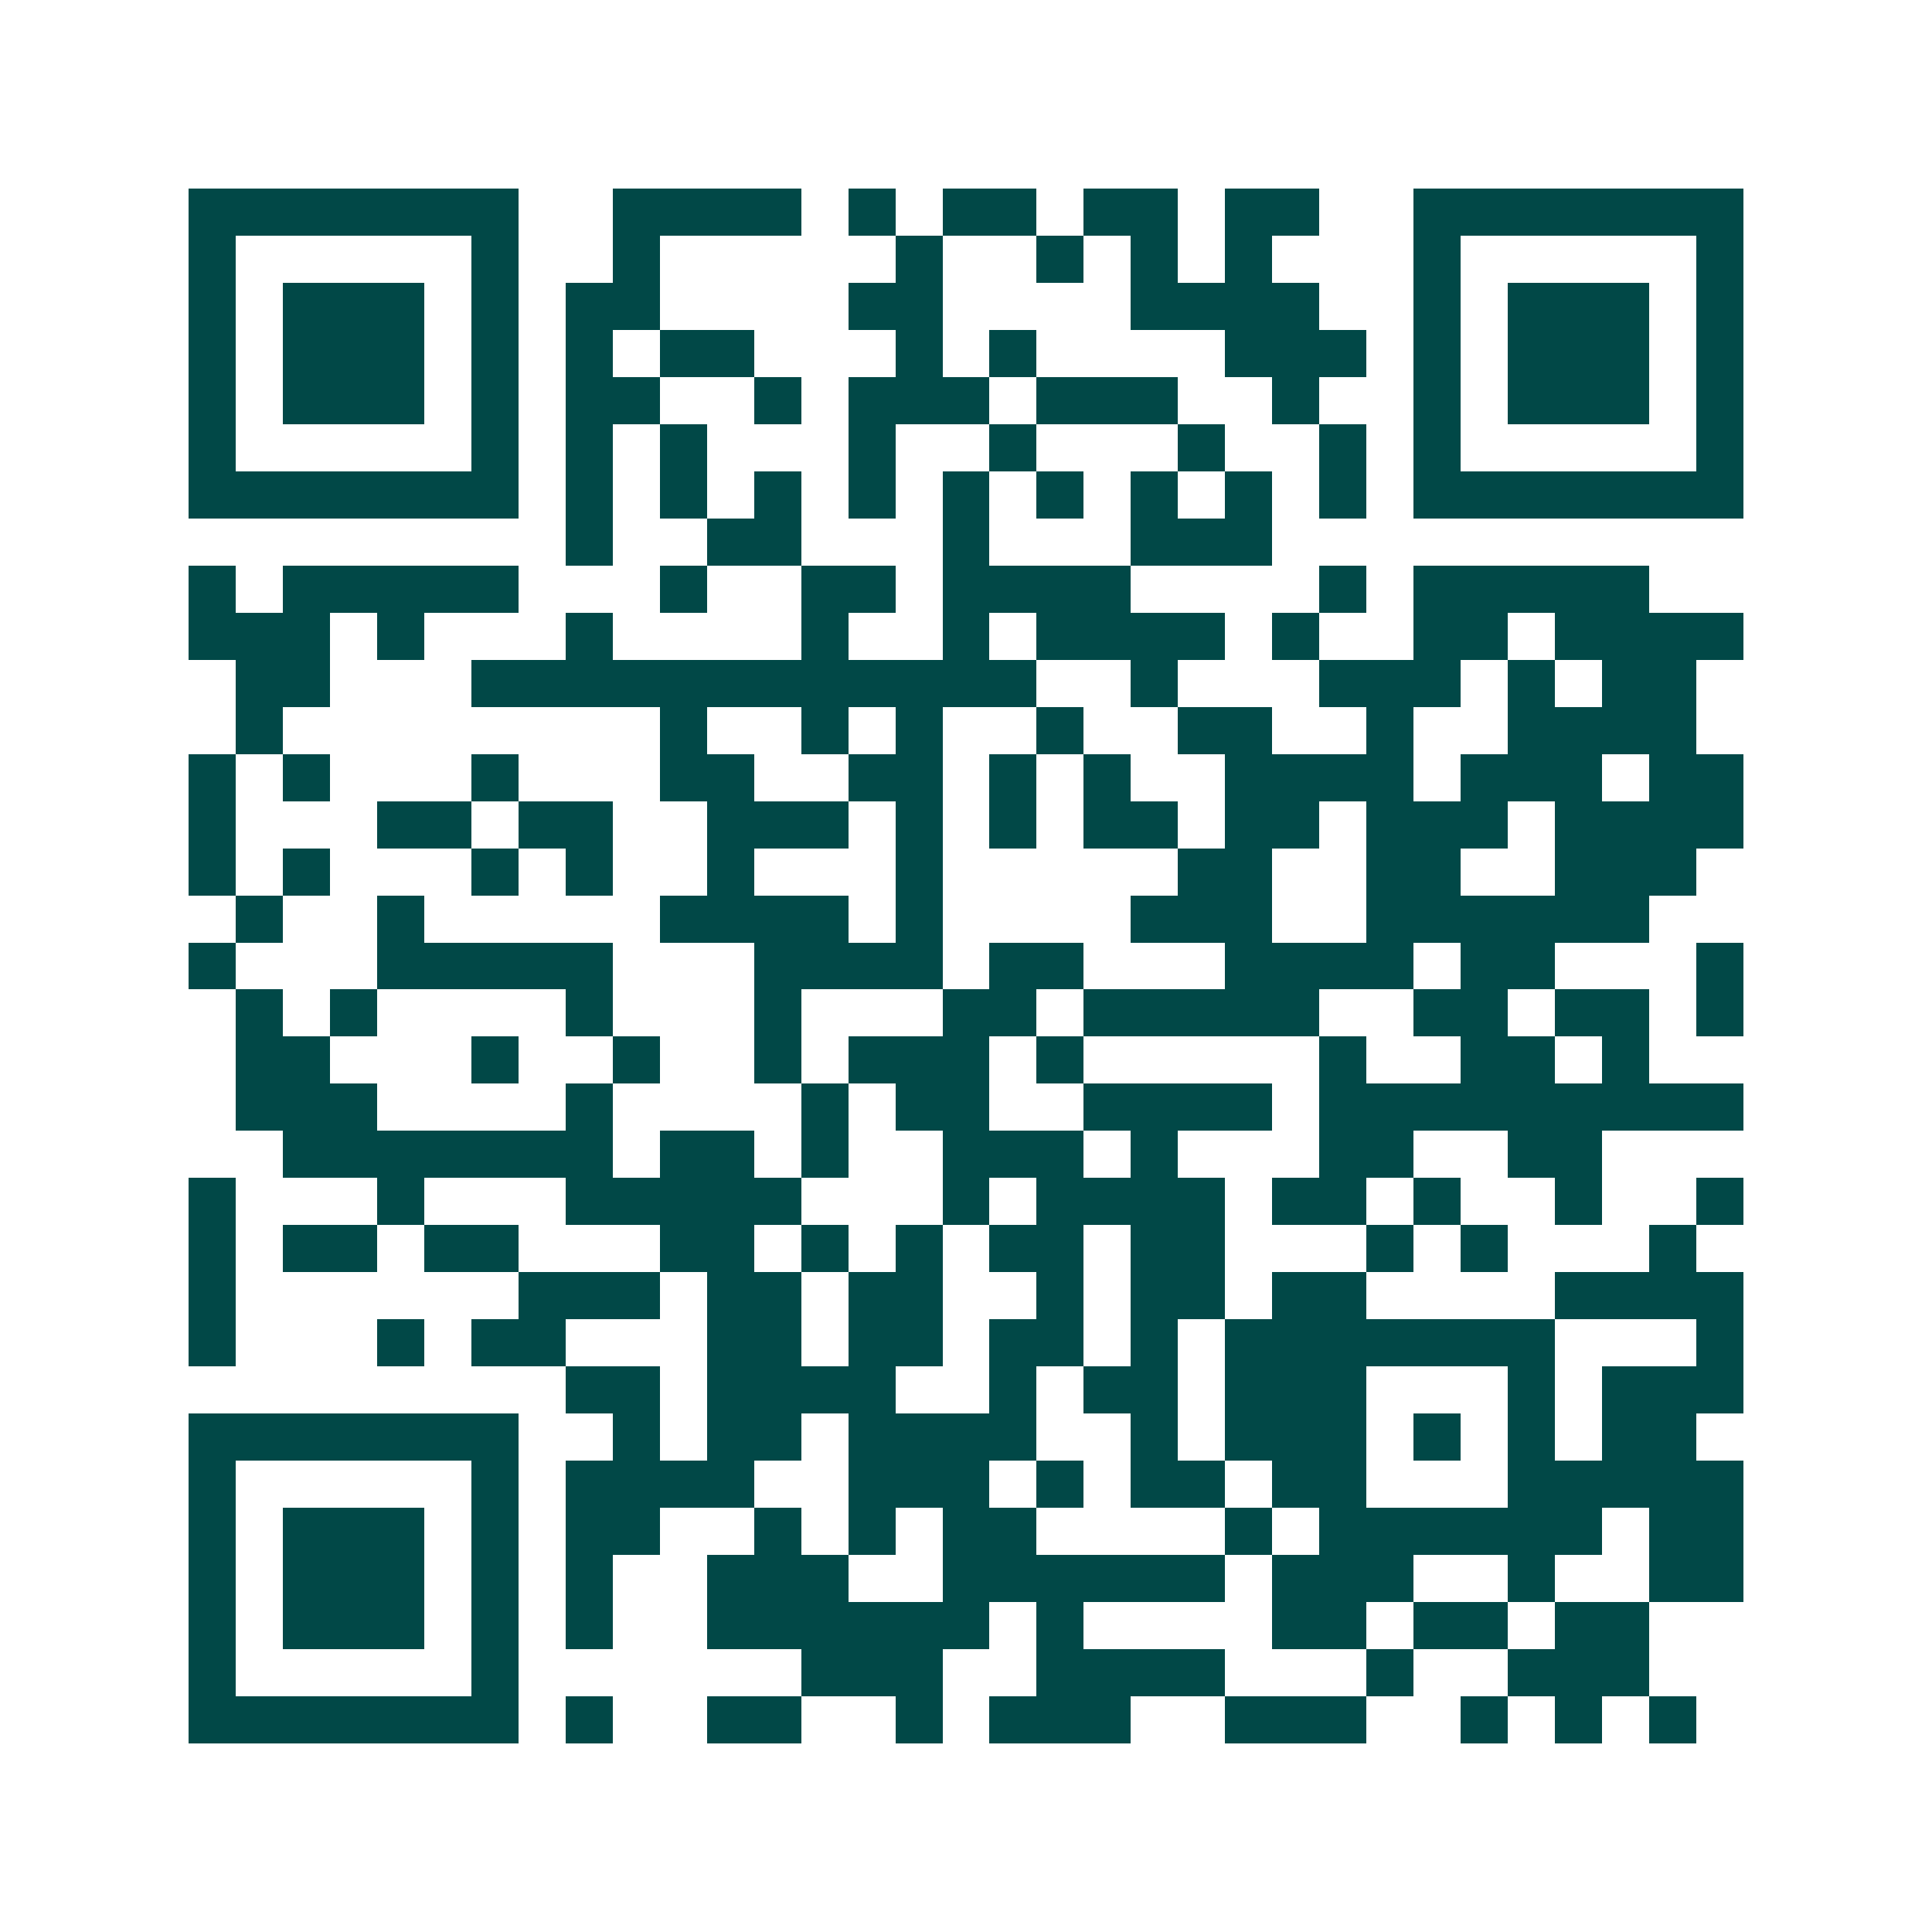 <svg xmlns="http://www.w3.org/2000/svg" width="200" height="200" viewBox="0 0 41 41" shape-rendering="crispEdges"><path fill="#ffffff" d="M0 0h41v41H0z"/><path stroke="#014847" d="M4 4.5h7m2 0h4m1 0h1m1 0h2m1 0h2m1 0h2m2 0h7M4 5.5h1m5 0h1m2 0h1m5 0h1m2 0h1m1 0h1m1 0h1m3 0h1m5 0h1M4 6.5h1m1 0h3m1 0h1m1 0h2m4 0h2m4 0h4m2 0h1m1 0h3m1 0h1M4 7.5h1m1 0h3m1 0h1m1 0h1m1 0h2m3 0h1m1 0h1m4 0h3m1 0h1m1 0h3m1 0h1M4 8.5h1m1 0h3m1 0h1m1 0h2m2 0h1m1 0h3m1 0h3m2 0h1m2 0h1m1 0h3m1 0h1M4 9.5h1m5 0h1m1 0h1m1 0h1m3 0h1m2 0h1m3 0h1m2 0h1m1 0h1m5 0h1M4 10.5h7m1 0h1m1 0h1m1 0h1m1 0h1m1 0h1m1 0h1m1 0h1m1 0h1m1 0h1m1 0h7M12 11.5h1m2 0h2m3 0h1m3 0h3M4 12.5h1m1 0h5m3 0h1m2 0h2m1 0h4m4 0h1m1 0h5M4 13.5h3m1 0h1m3 0h1m4 0h1m2 0h1m1 0h4m1 0h1m2 0h2m1 0h4M5 14.5h2m3 0h12m2 0h1m3 0h3m1 0h1m1 0h2M5 15.5h1m8 0h1m2 0h1m1 0h1m2 0h1m2 0h2m2 0h1m2 0h4M4 16.5h1m1 0h1m3 0h1m3 0h2m2 0h2m1 0h1m1 0h1m2 0h4m1 0h3m1 0h2M4 17.5h1m3 0h2m1 0h2m2 0h3m1 0h1m1 0h1m1 0h2m1 0h2m1 0h3m1 0h4M4 18.5h1m1 0h1m3 0h1m1 0h1m2 0h1m3 0h1m5 0h2m2 0h2m2 0h3M5 19.5h1m2 0h1m5 0h4m1 0h1m4 0h3m2 0h6M4 20.5h1m3 0h5m3 0h4m1 0h2m3 0h4m1 0h2m3 0h1M5 21.5h1m1 0h1m4 0h1m3 0h1m3 0h2m1 0h5m2 0h2m1 0h2m1 0h1M5 22.5h2m3 0h1m2 0h1m2 0h1m1 0h3m1 0h1m5 0h1m2 0h2m1 0h1M5 23.5h3m4 0h1m4 0h1m1 0h2m2 0h4m1 0h9M6 24.5h7m1 0h2m1 0h1m2 0h3m1 0h1m3 0h2m2 0h2M4 25.5h1m3 0h1m3 0h5m3 0h1m1 0h4m1 0h2m1 0h1m2 0h1m2 0h1M4 26.5h1m1 0h2m1 0h2m3 0h2m1 0h1m1 0h1m1 0h2m1 0h2m3 0h1m1 0h1m3 0h1M4 27.5h1m6 0h3m1 0h2m1 0h2m2 0h1m1 0h2m1 0h2m4 0h4M4 28.5h1m3 0h1m1 0h2m3 0h2m1 0h2m1 0h2m1 0h1m1 0h7m3 0h1M12 29.5h2m1 0h4m2 0h1m1 0h2m1 0h3m3 0h1m1 0h3M4 30.5h7m2 0h1m1 0h2m1 0h4m2 0h1m1 0h3m1 0h1m1 0h1m1 0h2M4 31.5h1m5 0h1m1 0h4m2 0h3m1 0h1m1 0h2m1 0h2m3 0h5M4 32.5h1m1 0h3m1 0h1m1 0h2m2 0h1m1 0h1m1 0h2m4 0h1m1 0h6m1 0h2M4 33.5h1m1 0h3m1 0h1m1 0h1m2 0h3m2 0h6m1 0h3m2 0h1m2 0h2M4 34.5h1m1 0h3m1 0h1m1 0h1m2 0h6m1 0h1m4 0h2m1 0h2m1 0h2M4 35.5h1m5 0h1m6 0h3m2 0h4m3 0h1m2 0h3M4 36.5h7m1 0h1m2 0h2m2 0h1m1 0h3m2 0h3m2 0h1m1 0h1m1 0h1"/></svg>
